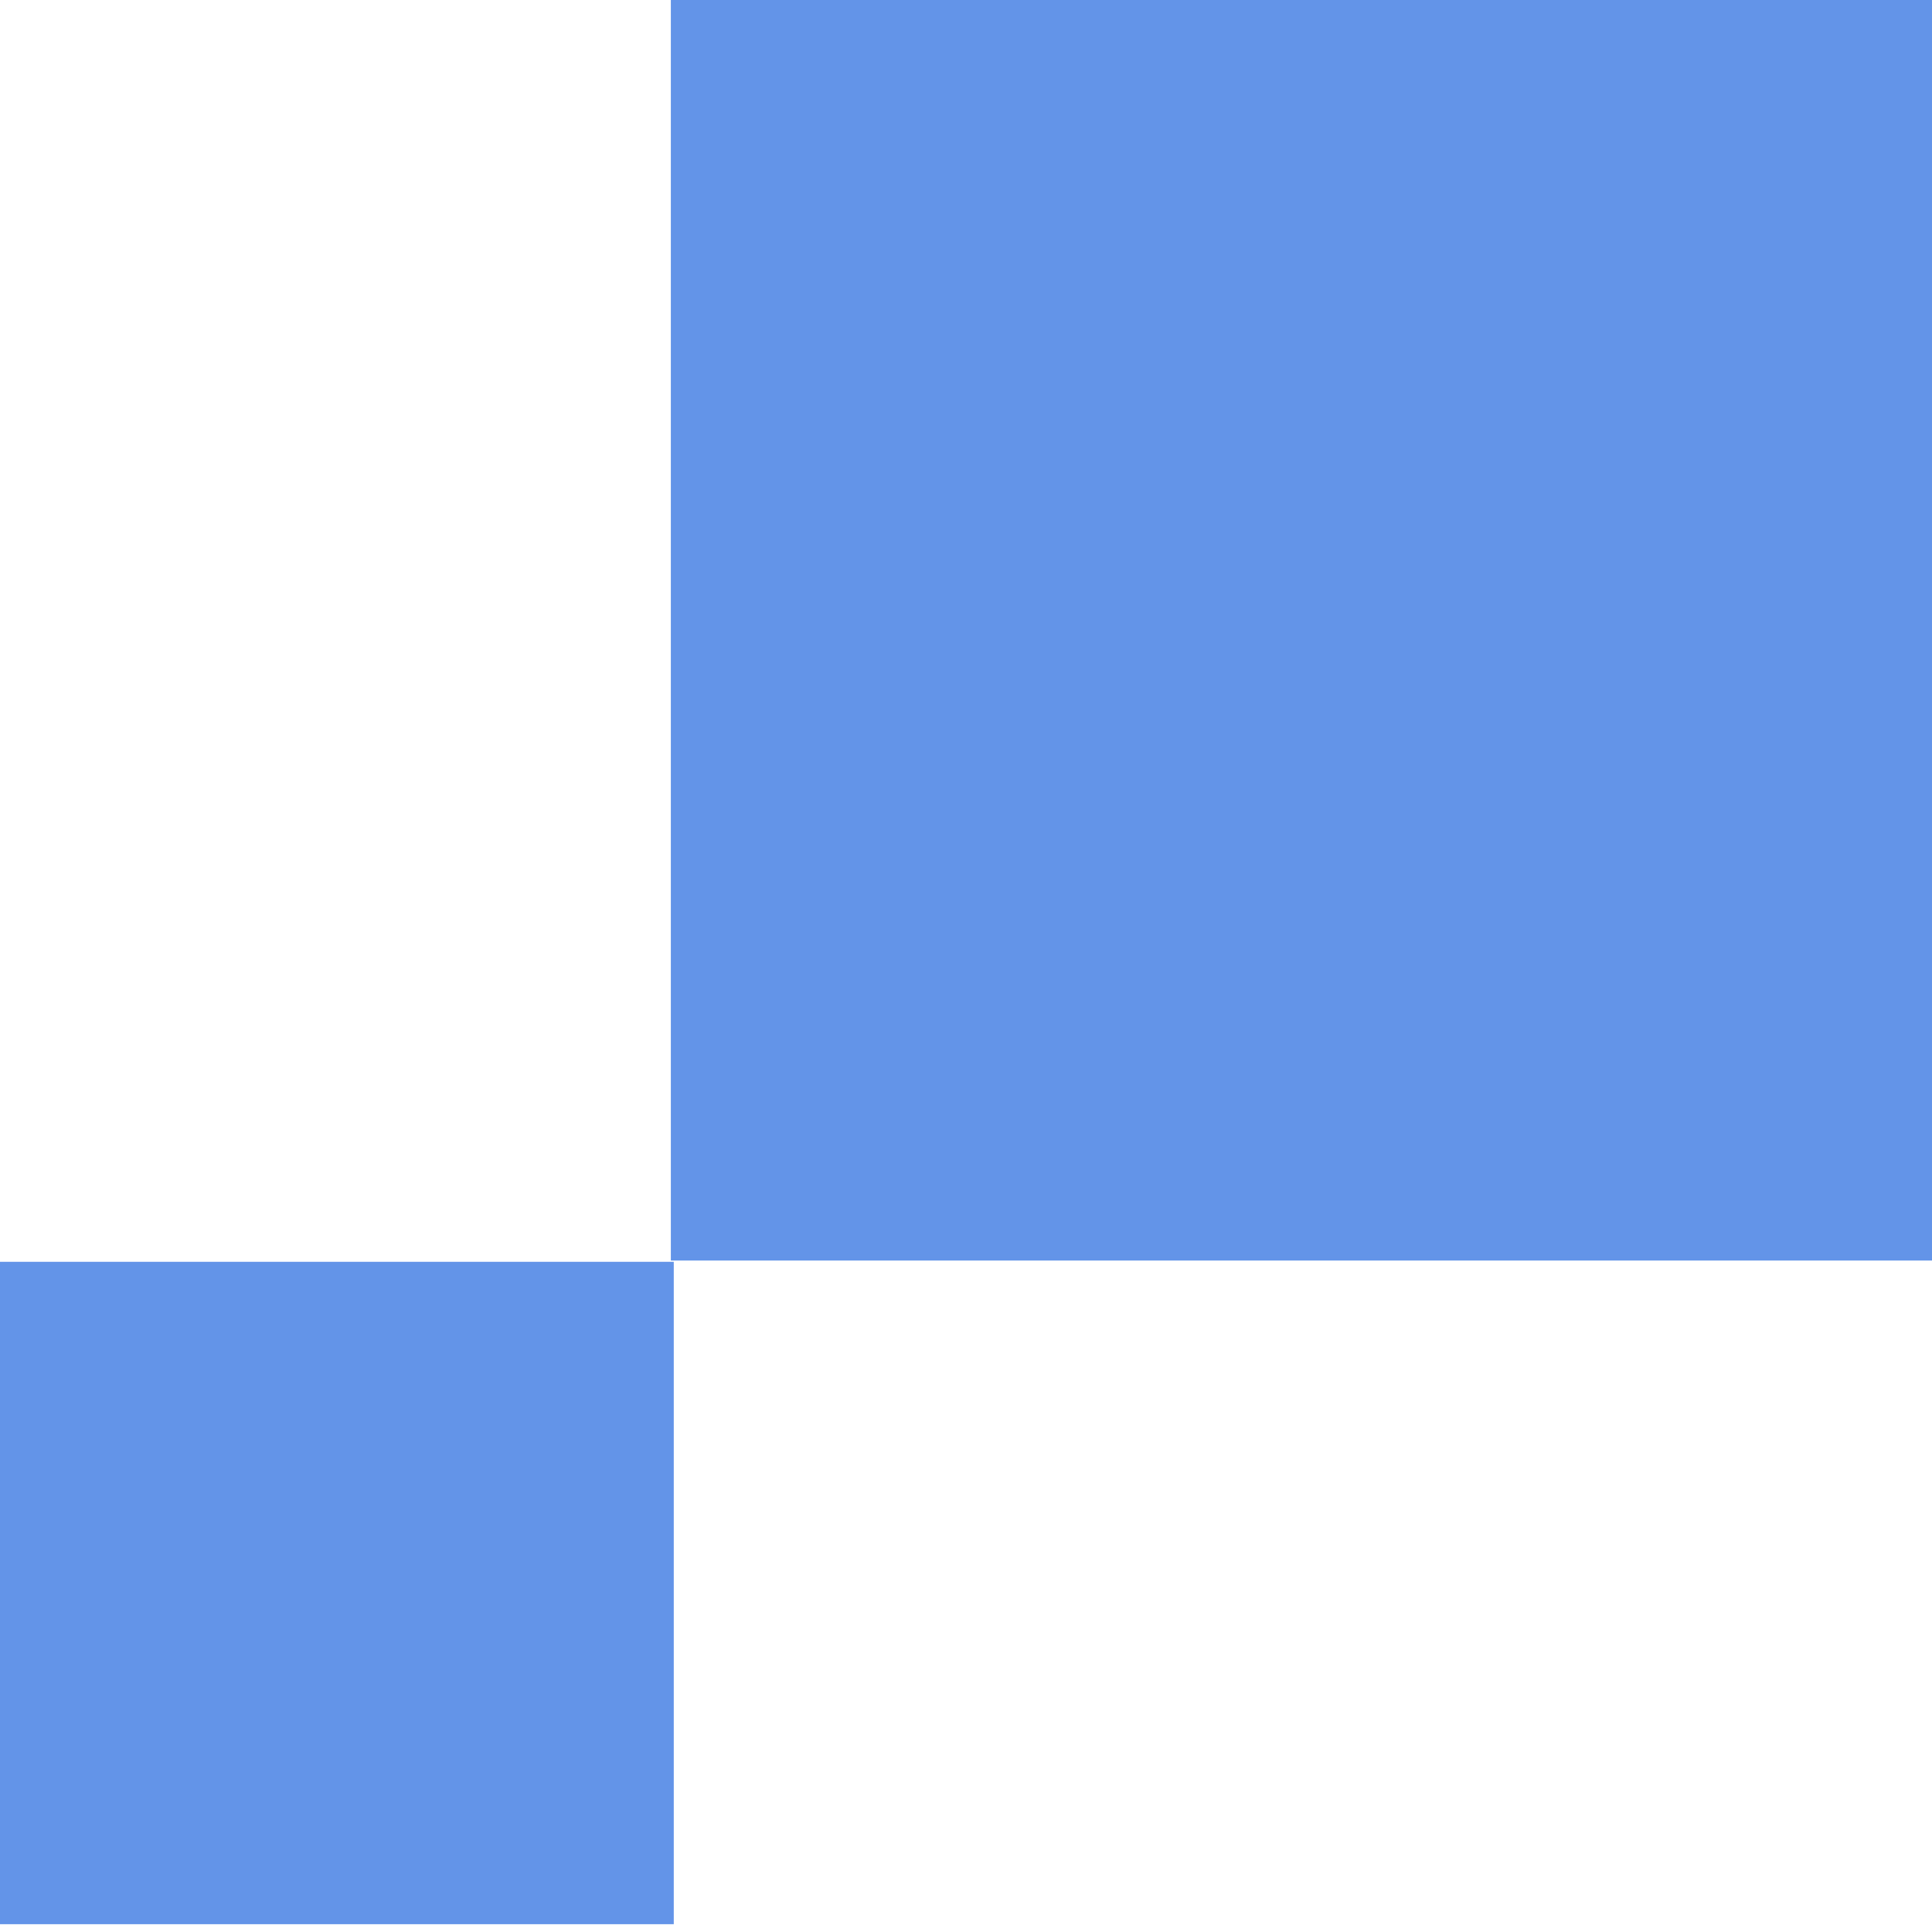 <svg width="240" height="240" viewBox="0 0 240 240" fill="none" xmlns="http://www.w3.org/2000/svg">
<path d="M83.335 0H240V156.588H83.335V0Z" fill="#6394E8"/>
<path d="M0 156.746H83.698V239.031H0V156.746Z" fill="#6394E8"/>
</svg>

